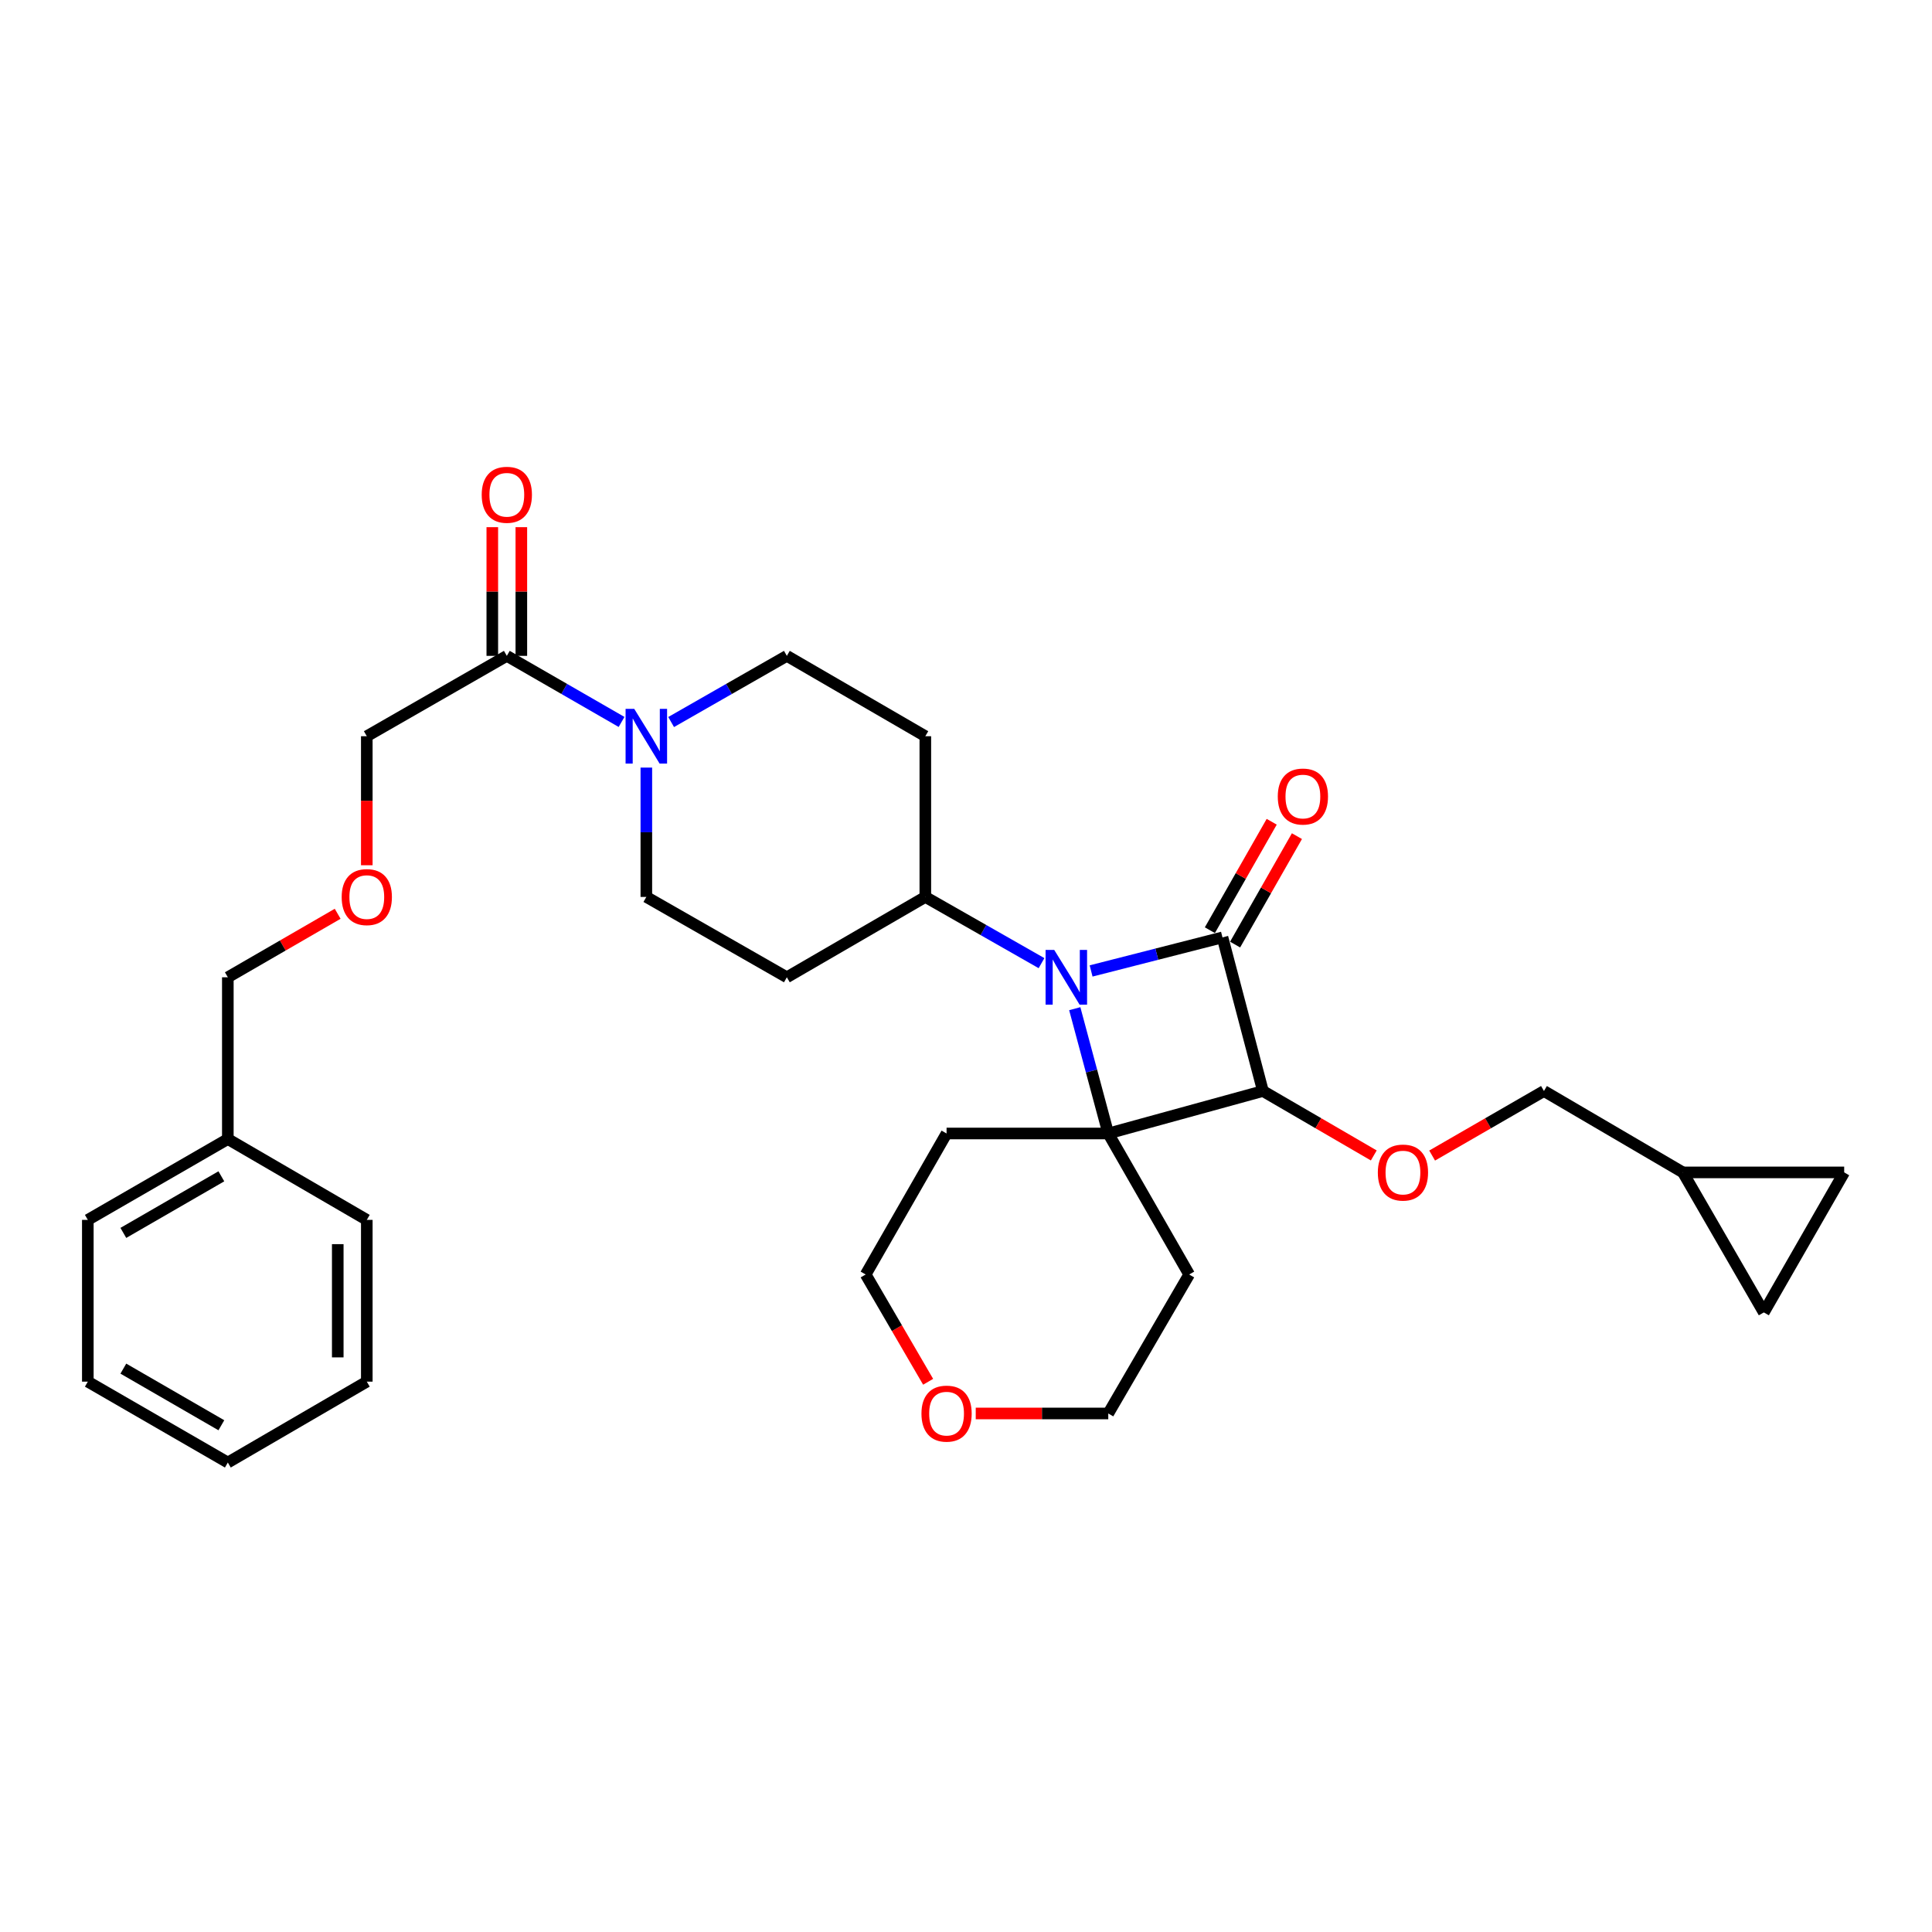 <?xml version='1.0' encoding='iso-8859-1'?>
<svg version='1.1' baseProfile='full'
              xmlns='http://www.w3.org/2000/svg'
                      xmlns:rdkit='http://www.rdkit.org/xml'
                      xmlns:xlink='http://www.w3.org/1999/xlink'
                  xml:space='preserve'
width='1000px' height='1000px' viewBox='0 0 1000 1000'>
<!-- END OF HEADER -->
<rect style='opacity:1.0;fill:#FFFFFF;stroke:none' width='1000' height='1000' x='0' y='0'> </rect>
<path class='bond-0' d='M 632.758,485.191 L 598.756,493.878' style='fill:none;fill-rule:evenodd;stroke:#000000;stroke-width:6px;stroke-linecap:butt;stroke-linejoin:miter;stroke-opacity:1' />
<path class='bond-0' d='M 598.756,493.878 L 564.755,502.564' style='fill:none;fill-rule:evenodd;stroke:#0000FF;stroke-width:6px;stroke-linecap:butt;stroke-linejoin:miter;stroke-opacity:1' />
<path class='bond-2' d='M 632.758,485.191 L 653.692,564.709' style='fill:none;fill-rule:evenodd;stroke:#000000;stroke-width:6px;stroke-linecap:butt;stroke-linejoin:miter;stroke-opacity:1' />
<path class='bond-7' d='M 639.286,488.914 L 655.288,460.85' style='fill:none;fill-rule:evenodd;stroke:#000000;stroke-width:6px;stroke-linecap:butt;stroke-linejoin:miter;stroke-opacity:1' />
<path class='bond-7' d='M 655.288,460.85 L 671.29,432.786' style='fill:none;fill-rule:evenodd;stroke:#FF0000;stroke-width:6px;stroke-linecap:butt;stroke-linejoin:miter;stroke-opacity:1' />
<path class='bond-7' d='M 626.23,481.469 L 642.231,453.405' style='fill:none;fill-rule:evenodd;stroke:#000000;stroke-width:6px;stroke-linecap:butt;stroke-linejoin:miter;stroke-opacity:1' />
<path class='bond-7' d='M 642.231,453.405 L 658.233,425.341' style='fill:none;fill-rule:evenodd;stroke:#FF0000;stroke-width:6px;stroke-linecap:butt;stroke-linejoin:miter;stroke-opacity:1' />
<path class='bond-6' d='M 539.089,498.523 L 509.019,481.386' style='fill:none;fill-rule:evenodd;stroke:#0000FF;stroke-width:6px;stroke-linecap:butt;stroke-linejoin:miter;stroke-opacity:1' />
<path class='bond-6' d='M 509.019,481.386 L 478.949,464.249' style='fill:none;fill-rule:evenodd;stroke:#000000;stroke-width:6px;stroke-linecap:butt;stroke-linejoin:miter;stroke-opacity:1' />
<path class='bond-31' d='M 556.293,522.094 L 564.966,554.395' style='fill:none;fill-rule:evenodd;stroke:#0000FF;stroke-width:6px;stroke-linecap:butt;stroke-linejoin:miter;stroke-opacity:1' />
<path class='bond-31' d='M 564.966,554.395 L 573.639,586.695' style='fill:none;fill-rule:evenodd;stroke:#000000;stroke-width:6px;stroke-linecap:butt;stroke-linejoin:miter;stroke-opacity:1' />
<path class='bond-1' d='M 573.639,586.695 L 653.692,564.709' style='fill:none;fill-rule:evenodd;stroke:#000000;stroke-width:6px;stroke-linecap:butt;stroke-linejoin:miter;stroke-opacity:1' />
<path class='bond-15' d='M 573.639,586.695 L 489.946,586.695' style='fill:none;fill-rule:evenodd;stroke:#000000;stroke-width:6px;stroke-linecap:butt;stroke-linejoin:miter;stroke-opacity:1' />
<path class='bond-16' d='M 573.639,586.695 L 615.515,659.675' style='fill:none;fill-rule:evenodd;stroke:#000000;stroke-width:6px;stroke-linecap:butt;stroke-linejoin:miter;stroke-opacity:1' />
<path class='bond-4' d='M 653.692,564.709 L 682.379,581.385' style='fill:none;fill-rule:evenodd;stroke:#000000;stroke-width:6px;stroke-linecap:butt;stroke-linejoin:miter;stroke-opacity:1' />
<path class='bond-4' d='M 682.379,581.385 L 711.067,598.061' style='fill:none;fill-rule:evenodd;stroke:#FF0000;stroke-width:6px;stroke-linecap:butt;stroke-linejoin:miter;stroke-opacity:1' />
<path class='bond-3' d='M 334.543,397.305 L 334.543,430.777' style='fill:none;fill-rule:evenodd;stroke:#0000FF;stroke-width:6px;stroke-linecap:butt;stroke-linejoin:miter;stroke-opacity:1' />
<path class='bond-3' d='M 334.543,430.777 L 334.543,464.249' style='fill:none;fill-rule:evenodd;stroke:#000000;stroke-width:6px;stroke-linecap:butt;stroke-linejoin:miter;stroke-opacity:1' />
<path class='bond-5' d='M 321.72,373.68 L 292.026,356.577' style='fill:none;fill-rule:evenodd;stroke:#0000FF;stroke-width:6px;stroke-linecap:butt;stroke-linejoin:miter;stroke-opacity:1' />
<path class='bond-5' d='M 292.026,356.577 L 262.331,339.474' style='fill:none;fill-rule:evenodd;stroke:#000000;stroke-width:6px;stroke-linecap:butt;stroke-linejoin:miter;stroke-opacity:1' />
<path class='bond-33' d='M 347.378,373.726 L 377.325,356.6' style='fill:none;fill-rule:evenodd;stroke:#0000FF;stroke-width:6px;stroke-linecap:butt;stroke-linejoin:miter;stroke-opacity:1' />
<path class='bond-33' d='M 377.325,356.6 L 407.272,339.474' style='fill:none;fill-rule:evenodd;stroke:#000000;stroke-width:6px;stroke-linecap:butt;stroke-linejoin:miter;stroke-opacity:1' />
<path class='bond-18' d='M 741.269,598.116 L 770.21,581.413' style='fill:none;fill-rule:evenodd;stroke:#FF0000;stroke-width:6px;stroke-linecap:butt;stroke-linejoin:miter;stroke-opacity:1' />
<path class='bond-18' d='M 770.21,581.413 L 799.15,564.709' style='fill:none;fill-rule:evenodd;stroke:#000000;stroke-width:6px;stroke-linecap:butt;stroke-linejoin:miter;stroke-opacity:1' />
<path class='bond-17' d='M 269.846,339.474 L 269.846,306.168' style='fill:none;fill-rule:evenodd;stroke:#000000;stroke-width:6px;stroke-linecap:butt;stroke-linejoin:miter;stroke-opacity:1' />
<path class='bond-17' d='M 269.846,306.168 L 269.846,272.861' style='fill:none;fill-rule:evenodd;stroke:#FF0000;stroke-width:6px;stroke-linecap:butt;stroke-linejoin:miter;stroke-opacity:1' />
<path class='bond-17' d='M 254.816,339.474 L 254.816,306.168' style='fill:none;fill-rule:evenodd;stroke:#000000;stroke-width:6px;stroke-linecap:butt;stroke-linejoin:miter;stroke-opacity:1' />
<path class='bond-17' d='M 254.816,306.168 L 254.816,272.861' style='fill:none;fill-rule:evenodd;stroke:#FF0000;stroke-width:6px;stroke-linecap:butt;stroke-linejoin:miter;stroke-opacity:1' />
<path class='bond-21' d='M 262.331,339.474 L 189.853,381.066' style='fill:none;fill-rule:evenodd;stroke:#000000;stroke-width:6px;stroke-linecap:butt;stroke-linejoin:miter;stroke-opacity:1' />
<path class='bond-9' d='M 478.949,464.249 L 478.949,381.066' style='fill:none;fill-rule:evenodd;stroke:#000000;stroke-width:6px;stroke-linecap:butt;stroke-linejoin:miter;stroke-opacity:1' />
<path class='bond-10' d='M 478.949,464.249 L 407.272,505.841' style='fill:none;fill-rule:evenodd;stroke:#000000;stroke-width:6px;stroke-linecap:butt;stroke-linejoin:miter;stroke-opacity:1' />
<path class='bond-8' d='M 871.078,606.835 L 799.15,564.709' style='fill:none;fill-rule:evenodd;stroke:#000000;stroke-width:6px;stroke-linecap:butt;stroke-linejoin:miter;stroke-opacity:1' />
<path class='bond-11' d='M 871.078,606.835 L 912.954,679.306' style='fill:none;fill-rule:evenodd;stroke:#000000;stroke-width:6px;stroke-linecap:butt;stroke-linejoin:miter;stroke-opacity:1' />
<path class='bond-12' d='M 871.078,606.835 L 954.545,606.835' style='fill:none;fill-rule:evenodd;stroke:#000000;stroke-width:6px;stroke-linecap:butt;stroke-linejoin:miter;stroke-opacity:1' />
<path class='bond-14' d='M 478.949,381.066 L 407.272,339.474' style='fill:none;fill-rule:evenodd;stroke:#000000;stroke-width:6px;stroke-linecap:butt;stroke-linejoin:miter;stroke-opacity:1' />
<path class='bond-13' d='M 407.272,505.841 L 334.543,464.249' style='fill:none;fill-rule:evenodd;stroke:#000000;stroke-width:6px;stroke-linecap:butt;stroke-linejoin:miter;stroke-opacity:1' />
<path class='bond-34' d='M 912.954,679.306 L 954.545,606.835' style='fill:none;fill-rule:evenodd;stroke:#000000;stroke-width:6px;stroke-linecap:butt;stroke-linejoin:miter;stroke-opacity:1' />
<path class='bond-24' d='M 489.946,586.695 L 448.071,659.675' style='fill:none;fill-rule:evenodd;stroke:#000000;stroke-width:6px;stroke-linecap:butt;stroke-linejoin:miter;stroke-opacity:1' />
<path class='bond-23' d='M 615.515,659.675 L 573.639,731.611' style='fill:none;fill-rule:evenodd;stroke:#000000;stroke-width:6px;stroke-linecap:butt;stroke-linejoin:miter;stroke-opacity:1' />
<path class='bond-19' d='M 505.039,731.611 L 539.339,731.611' style='fill:none;fill-rule:evenodd;stroke:#FF0000;stroke-width:6px;stroke-linecap:butt;stroke-linejoin:miter;stroke-opacity:1' />
<path class='bond-19' d='M 539.339,731.611 L 573.639,731.611' style='fill:none;fill-rule:evenodd;stroke:#000000;stroke-width:6px;stroke-linecap:butt;stroke-linejoin:miter;stroke-opacity:1' />
<path class='bond-32' d='M 480.399,715.21 L 464.235,687.442' style='fill:none;fill-rule:evenodd;stroke:#FF0000;stroke-width:6px;stroke-linecap:butt;stroke-linejoin:miter;stroke-opacity:1' />
<path class='bond-32' d='M 464.235,687.442 L 448.071,659.675' style='fill:none;fill-rule:evenodd;stroke:#000000;stroke-width:6px;stroke-linecap:butt;stroke-linejoin:miter;stroke-opacity:1' />
<path class='bond-20' d='M 189.853,447.85 L 189.853,414.458' style='fill:none;fill-rule:evenodd;stroke:#FF0000;stroke-width:6px;stroke-linecap:butt;stroke-linejoin:miter;stroke-opacity:1' />
<path class='bond-20' d='M 189.853,414.458 L 189.853,381.066' style='fill:none;fill-rule:evenodd;stroke:#000000;stroke-width:6px;stroke-linecap:butt;stroke-linejoin:miter;stroke-opacity:1' />
<path class='bond-25' d='M 174.775,472.968 L 146.35,489.404' style='fill:none;fill-rule:evenodd;stroke:#FF0000;stroke-width:6px;stroke-linecap:butt;stroke-linejoin:miter;stroke-opacity:1' />
<path class='bond-25' d='M 146.35,489.404 L 117.925,505.841' style='fill:none;fill-rule:evenodd;stroke:#000000;stroke-width:6px;stroke-linecap:butt;stroke-linejoin:miter;stroke-opacity:1' />
<path class='bond-22' d='M 117.925,589.567 L 117.925,505.841' style='fill:none;fill-rule:evenodd;stroke:#000000;stroke-width:6px;stroke-linecap:butt;stroke-linejoin:miter;stroke-opacity:1' />
<path class='bond-26' d='M 117.925,589.567 L 45.455,631.41' style='fill:none;fill-rule:evenodd;stroke:#000000;stroke-width:6px;stroke-linecap:butt;stroke-linejoin:miter;stroke-opacity:1' />
<path class='bond-26' d='M 114.57,608.86 L 63.84,638.15' style='fill:none;fill-rule:evenodd;stroke:#000000;stroke-width:6px;stroke-linecap:butt;stroke-linejoin:miter;stroke-opacity:1' />
<path class='bond-27' d='M 117.925,589.567 L 189.853,631.41' style='fill:none;fill-rule:evenodd;stroke:#000000;stroke-width:6px;stroke-linecap:butt;stroke-linejoin:miter;stroke-opacity:1' />
<path class='bond-28' d='M 45.455,631.41 L 45.455,715.136' style='fill:none;fill-rule:evenodd;stroke:#000000;stroke-width:6px;stroke-linecap:butt;stroke-linejoin:miter;stroke-opacity:1' />
<path class='bond-29' d='M 189.853,631.41 L 189.853,715.136' style='fill:none;fill-rule:evenodd;stroke:#000000;stroke-width:6px;stroke-linecap:butt;stroke-linejoin:miter;stroke-opacity:1' />
<path class='bond-29' d='M 174.822,643.969 L 174.822,702.577' style='fill:none;fill-rule:evenodd;stroke:#000000;stroke-width:6px;stroke-linecap:butt;stroke-linejoin:miter;stroke-opacity:1' />
<path class='bond-35' d='M 45.455,715.136 L 117.925,757.003' style='fill:none;fill-rule:evenodd;stroke:#000000;stroke-width:6px;stroke-linecap:butt;stroke-linejoin:miter;stroke-opacity:1' />
<path class='bond-35' d='M 63.844,708.402 L 114.573,737.709' style='fill:none;fill-rule:evenodd;stroke:#000000;stroke-width:6px;stroke-linecap:butt;stroke-linejoin:miter;stroke-opacity:1' />
<path class='bond-30' d='M 189.853,715.136 L 117.925,757.003' style='fill:none;fill-rule:evenodd;stroke:#000000;stroke-width:6px;stroke-linecap:butt;stroke-linejoin:miter;stroke-opacity:1' />
<path  class='atom-1' d='M 545.669 491.681
L 554.949 506.681
Q 555.869 508.161, 557.349 510.841
Q 558.829 513.521, 558.909 513.681
L 558.909 491.681
L 562.669 491.681
L 562.669 520.001
L 558.789 520.001
L 548.829 503.601
Q 547.669 501.681, 546.429 499.481
Q 545.229 497.281, 544.869 496.601
L 544.869 520.001
L 541.189 520.001
L 541.189 491.681
L 545.669 491.681
' fill='#0000FF'/>
<path  class='atom-4' d='M 328.283 366.906
L 337.563 381.906
Q 338.483 383.386, 339.963 386.066
Q 341.443 388.746, 341.523 388.906
L 341.523 366.906
L 345.283 366.906
L 345.283 395.226
L 341.403 395.226
L 331.443 378.826
Q 330.283 376.906, 329.043 374.706
Q 327.843 372.506, 327.483 371.826
L 327.483 395.226
L 323.803 395.226
L 323.803 366.906
L 328.283 366.906
' fill='#0000FF'/>
<path  class='atom-5' d='M 713.162 606.915
Q 713.162 600.115, 716.522 596.315
Q 719.882 592.515, 726.162 592.515
Q 732.442 592.515, 735.802 596.315
Q 739.162 600.115, 739.162 606.915
Q 739.162 613.795, 735.762 617.715
Q 732.362 621.595, 726.162 621.595
Q 719.922 621.595, 716.522 617.715
Q 713.162 613.835, 713.162 606.915
M 726.162 618.395
Q 730.482 618.395, 732.802 615.515
Q 735.162 612.595, 735.162 606.915
Q 735.162 601.355, 732.802 598.555
Q 730.482 595.715, 726.162 595.715
Q 721.842 595.715, 719.482 598.515
Q 717.162 601.315, 717.162 606.915
Q 717.162 612.635, 719.482 615.515
Q 721.842 618.395, 726.162 618.395
' fill='#FF0000'/>
<path  class='atom-8' d='M 661.375 412.283
Q 661.375 405.483, 664.735 401.683
Q 668.095 397.883, 674.375 397.883
Q 680.655 397.883, 684.015 401.683
Q 687.375 405.483, 687.375 412.283
Q 687.375 419.163, 683.975 423.083
Q 680.575 426.963, 674.375 426.963
Q 668.135 426.963, 664.735 423.083
Q 661.375 419.203, 661.375 412.283
M 674.375 423.763
Q 678.695 423.763, 681.015 420.883
Q 683.375 417.963, 683.375 412.283
Q 683.375 406.723, 681.015 403.923
Q 678.695 401.083, 674.375 401.083
Q 670.055 401.083, 667.695 403.883
Q 665.375 406.683, 665.375 412.283
Q 665.375 418.003, 667.695 420.883
Q 670.055 423.763, 674.375 423.763
' fill='#FF0000'/>
<path  class='atom-18' d='M 249.331 256.095
Q 249.331 249.295, 252.691 245.495
Q 256.051 241.695, 262.331 241.695
Q 268.611 241.695, 271.971 245.495
Q 275.331 249.295, 275.331 256.095
Q 275.331 262.975, 271.931 266.895
Q 268.531 270.775, 262.331 270.775
Q 256.091 270.775, 252.691 266.895
Q 249.331 263.015, 249.331 256.095
M 262.331 267.575
Q 266.651 267.575, 268.971 264.695
Q 271.331 261.775, 271.331 256.095
Q 271.331 250.535, 268.971 247.735
Q 266.651 244.895, 262.331 244.895
Q 258.011 244.895, 255.651 247.695
Q 253.331 250.495, 253.331 256.095
Q 253.331 261.815, 255.651 264.695
Q 258.011 267.575, 262.331 267.575
' fill='#FF0000'/>
<path  class='atom-20' d='M 476.946 731.691
Q 476.946 724.891, 480.306 721.091
Q 483.666 717.291, 489.946 717.291
Q 496.226 717.291, 499.586 721.091
Q 502.946 724.891, 502.946 731.691
Q 502.946 738.571, 499.546 742.491
Q 496.146 746.371, 489.946 746.371
Q 483.706 746.371, 480.306 742.491
Q 476.946 738.611, 476.946 731.691
M 489.946 743.171
Q 494.266 743.171, 496.586 740.291
Q 498.946 737.371, 498.946 731.691
Q 498.946 726.131, 496.586 723.331
Q 494.266 720.491, 489.946 720.491
Q 485.626 720.491, 483.266 723.291
Q 480.946 726.091, 480.946 731.691
Q 480.946 737.411, 483.266 740.291
Q 485.626 743.171, 489.946 743.171
' fill='#FF0000'/>
<path  class='atom-21' d='M 176.853 464.329
Q 176.853 457.529, 180.213 453.729
Q 183.573 449.929, 189.853 449.929
Q 196.133 449.929, 199.493 453.729
Q 202.853 457.529, 202.853 464.329
Q 202.853 471.209, 199.453 475.129
Q 196.053 479.009, 189.853 479.009
Q 183.613 479.009, 180.213 475.129
Q 176.853 471.249, 176.853 464.329
M 189.853 475.809
Q 194.173 475.809, 196.493 472.929
Q 198.853 470.009, 198.853 464.329
Q 198.853 458.769, 196.493 455.969
Q 194.173 453.129, 189.853 453.129
Q 185.533 453.129, 183.173 455.929
Q 180.853 458.729, 180.853 464.329
Q 180.853 470.049, 183.173 472.929
Q 185.533 475.809, 189.853 475.809
' fill='#FF0000'/>
</svg>
